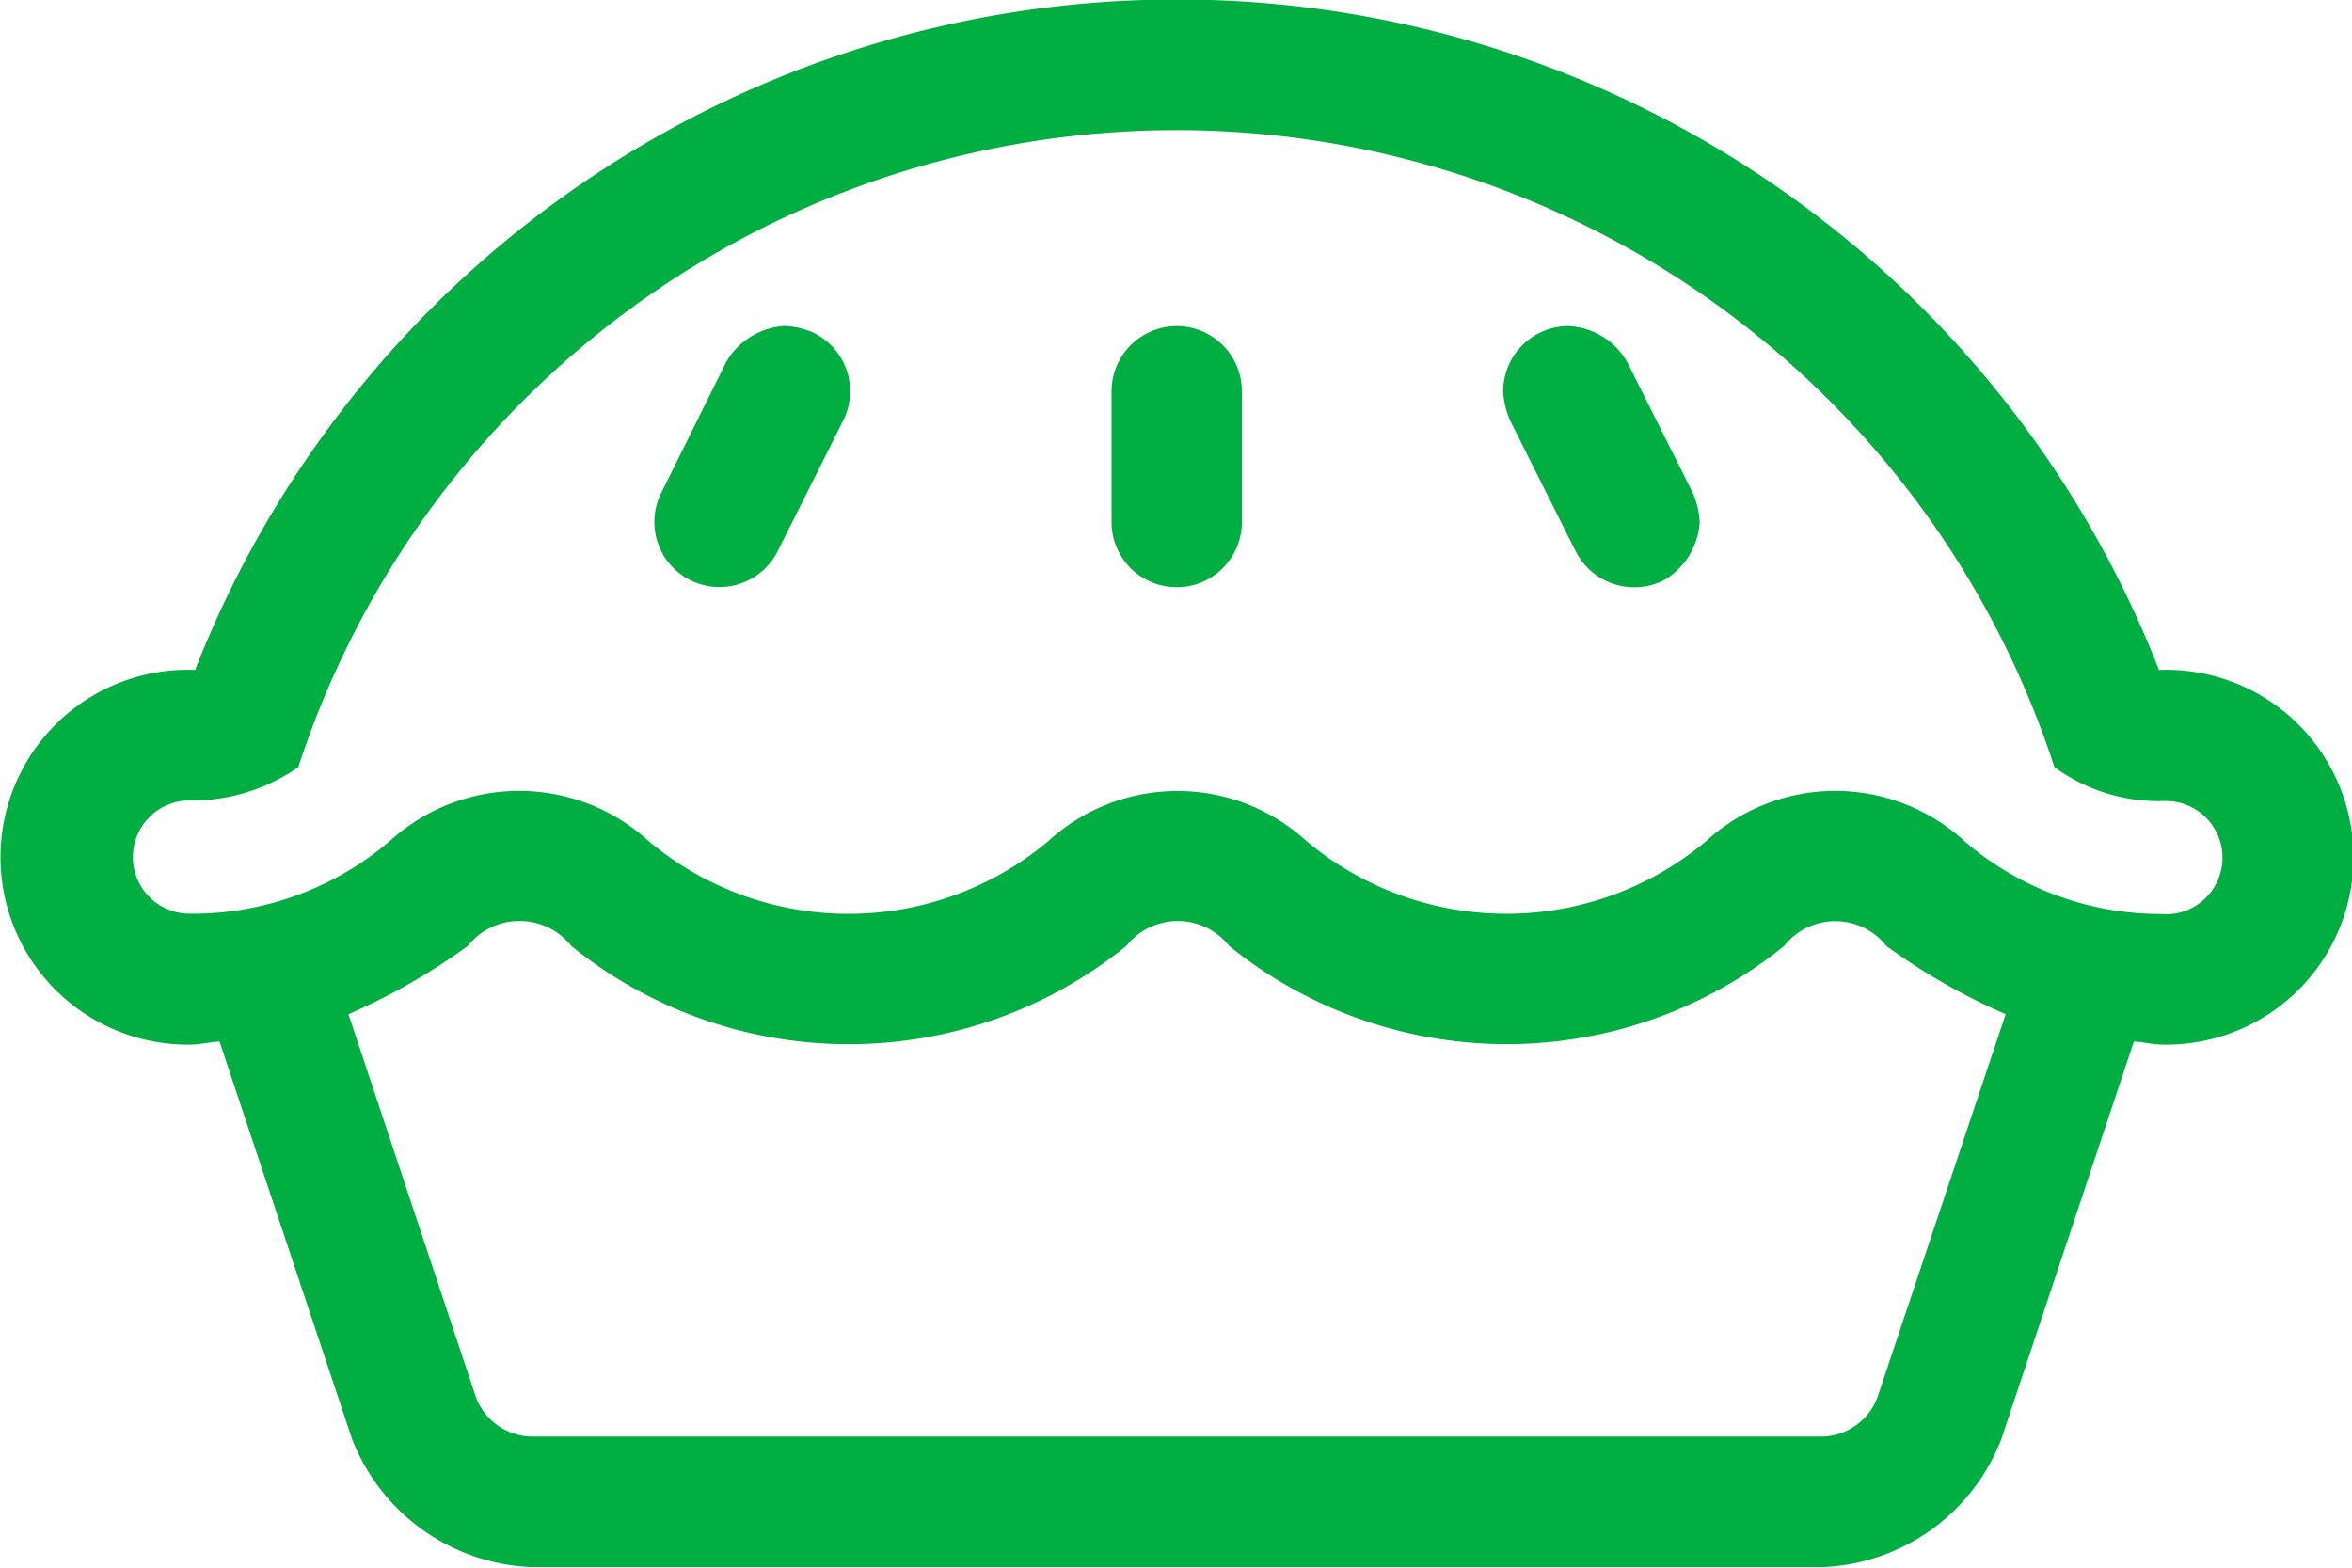 <svg xmlns="http://www.w3.org/2000/svg" width="33.75" height="22.5" viewBox="0 0 33.75 22.5">
  <defs>
    <style>
      .cls-1 {
        fill: #00ae41;
        fill-rule: evenodd;
      }
    </style>
  </defs>
  <path id="pie" class="cls-1" d="M1899.39,540.99a15.127,15.127,0,0,0-28.18,0,2.69,2.69,0,1,0-.09,5.378h0.01c0.16,0,.28-0.036.43-0.045l1.9,5.7a2.886,2.886,0,0,0,2.56,1.843h18.56a2.872,2.872,0,0,0,2.55-1.843l1.9-5.7c0.15,0.01.27,0.045,0.43,0.045h0.01A2.69,2.69,0,1,0,1899.39,540.99Zm-4.04,10.441a0.87,0.87,0,0,1-.77.562h-18.56a0.872,0.872,0,0,1-.78-0.562l-1.83-5.5a9,9,0,0,0,1.71-.978,0.951,0.951,0,0,1,1.49,0,6.326,6.326,0,0,0,7.96,0,0.942,0.942,0,0,1,1.48,0,6.329,6.329,0,0,0,7.96,0,0.935,0.935,0,0,1,1.47,0,9,9,0,0,0,1.71.978l-1.84,5.5h0Zm4.11-6.938a4.314,4.314,0,0,1-2.86-1.044,2.743,2.743,0,0,0-3.71,0,4.463,4.463,0,0,1-5.73,0,2.746,2.746,0,0,0-3.71,0,4.46,4.46,0,0,1-5.73,0,2.755,2.755,0,0,0-3.72,0,4.365,4.365,0,0,1-2.87,1.04,0.813,0.813,0,1,1,0-1.626,2.643,2.643,0,0,0,1.56-.478,13.254,13.254,0,0,1,25.2,0,2.529,2.529,0,0,0,1.57.487,0.813,0.813,0,1,1,0,1.625v0Zm-19.37-8.339a1.1,1.1,0,0,0-.42-0.1,1.037,1.037,0,0,0-.84.517l-0.93,1.875a0.934,0.934,0,0,0,.42,1.258,0.935,0.935,0,0,0,1.25-.42l0.94-1.875A0.934,0.934,0,0,0,1880.09,536.154Zm11.67,0.419a1.024,1.024,0,0,0-.84-0.518,0.938,0.938,0,0,0-.94.937,1.218,1.218,0,0,0,.1.42l0.94,1.875a0.943,0.943,0,0,0,1.26.419,1.043,1.043,0,0,0,.52-0.839,1.207,1.207,0,0,0-.1-0.419Zm-6.46-.518a0.938,0.938,0,0,0-.94.938v1.875a0.935,0.935,0,1,0,1.87,0v-1.875A0.936,0.936,0,0,0,1885.3,536.055Z" transform="translate(-1868.41 -531.375)"/>
</svg>
